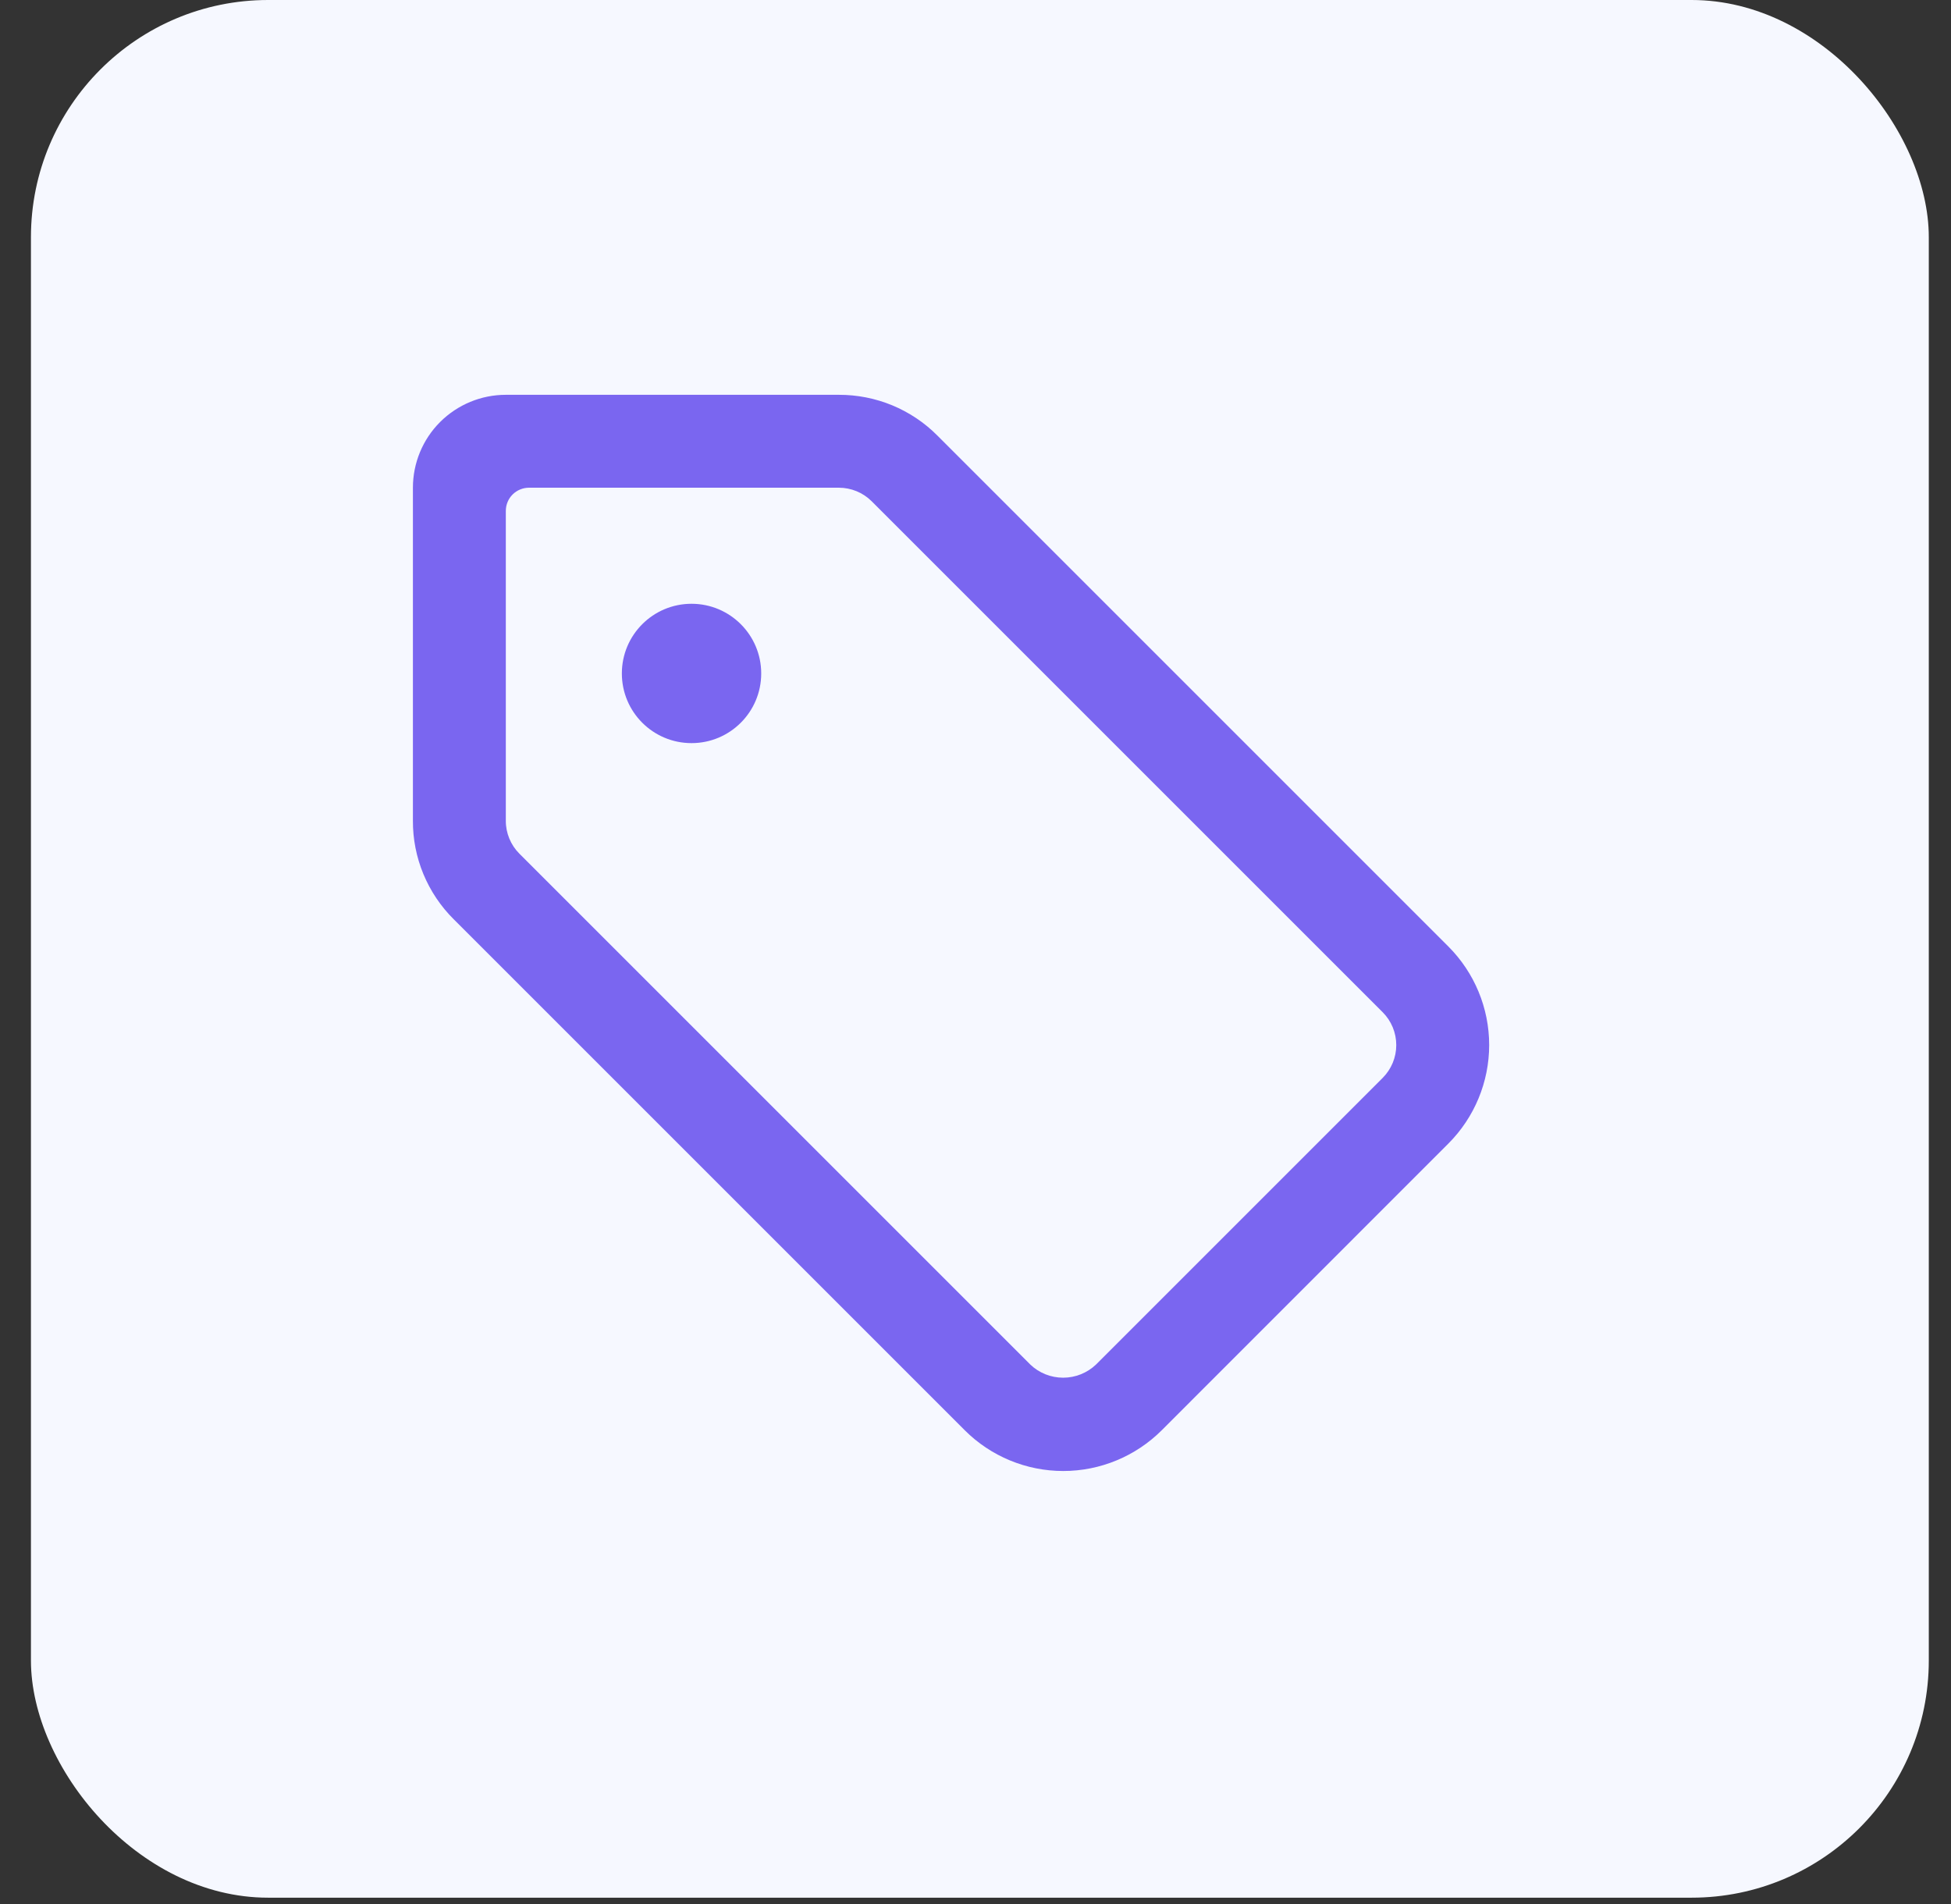 <svg width="42" height="41" viewBox="0 0 42 41" fill="none" xmlns="http://www.w3.org/2000/svg">
<rect x="0" y="0" width="42" height="41" fill="#333333" stroke="none"/>
<rect x="0.666" width="40.856" height="40.856" rx="5.107" fill="#F6F8FF"/>
<g clip-path="url(#clip0_10159_7978)">
<path d="M16.387 14.499C16.387 15.328 15.715 15.999 14.887 15.999C14.058 15.999 13.387 15.328 13.387 14.499C13.387 13.671 14.058 12.999 14.887 12.999C15.715 12.999 16.387 13.671 16.387 14.499Z" fill="#7A66F0"/>
<path fill-rule="evenodd" clip-rule="evenodd" d="M32.058 22.499C32.058 23.294 31.742 24.057 31.18 24.62L25.01 30.792C24.447 31.354 23.684 31.67 22.889 31.67C22.093 31.67 21.33 31.354 20.768 30.792L9.768 19.792C9.488 19.514 9.266 19.183 9.115 18.819C8.964 18.455 8.887 18.064 8.889 17.67V10.5C8.889 9.97 9.099 9.461 9.474 9.086C9.85 8.711 10.358 8.5 10.889 8.5H18.058C18.452 8.499 18.843 8.576 19.207 8.726C19.571 8.877 19.902 9.098 20.18 9.378L31.18 20.378C31.742 20.941 32.058 21.703 32.058 22.499ZM23.594 29.378L29.766 23.206C29.953 23.018 30.058 22.765 30.058 22.5C30.058 22.235 29.953 21.98 29.766 21.793L18.766 10.793C18.673 10.7 18.562 10.626 18.441 10.576C18.319 10.526 18.189 10.5 18.058 10.5H11.389C11.256 10.5 11.129 10.553 11.035 10.646C10.941 10.74 10.889 10.867 10.889 11V17.67C10.888 17.801 10.914 17.931 10.964 18.053C11.014 18.174 11.087 18.285 11.18 18.378L22.18 29.378C22.37 29.56 22.623 29.661 22.887 29.661C23.15 29.661 23.403 29.56 23.594 29.378Z" fill="#7A66F0"/>
</g>
<defs>
<clipPath id="clip0_10159_7978">
<rect width="24" height="24" fill="white" transform="translate(8.889 8.5)"/>
</clipPath>
</defs>
</svg>
